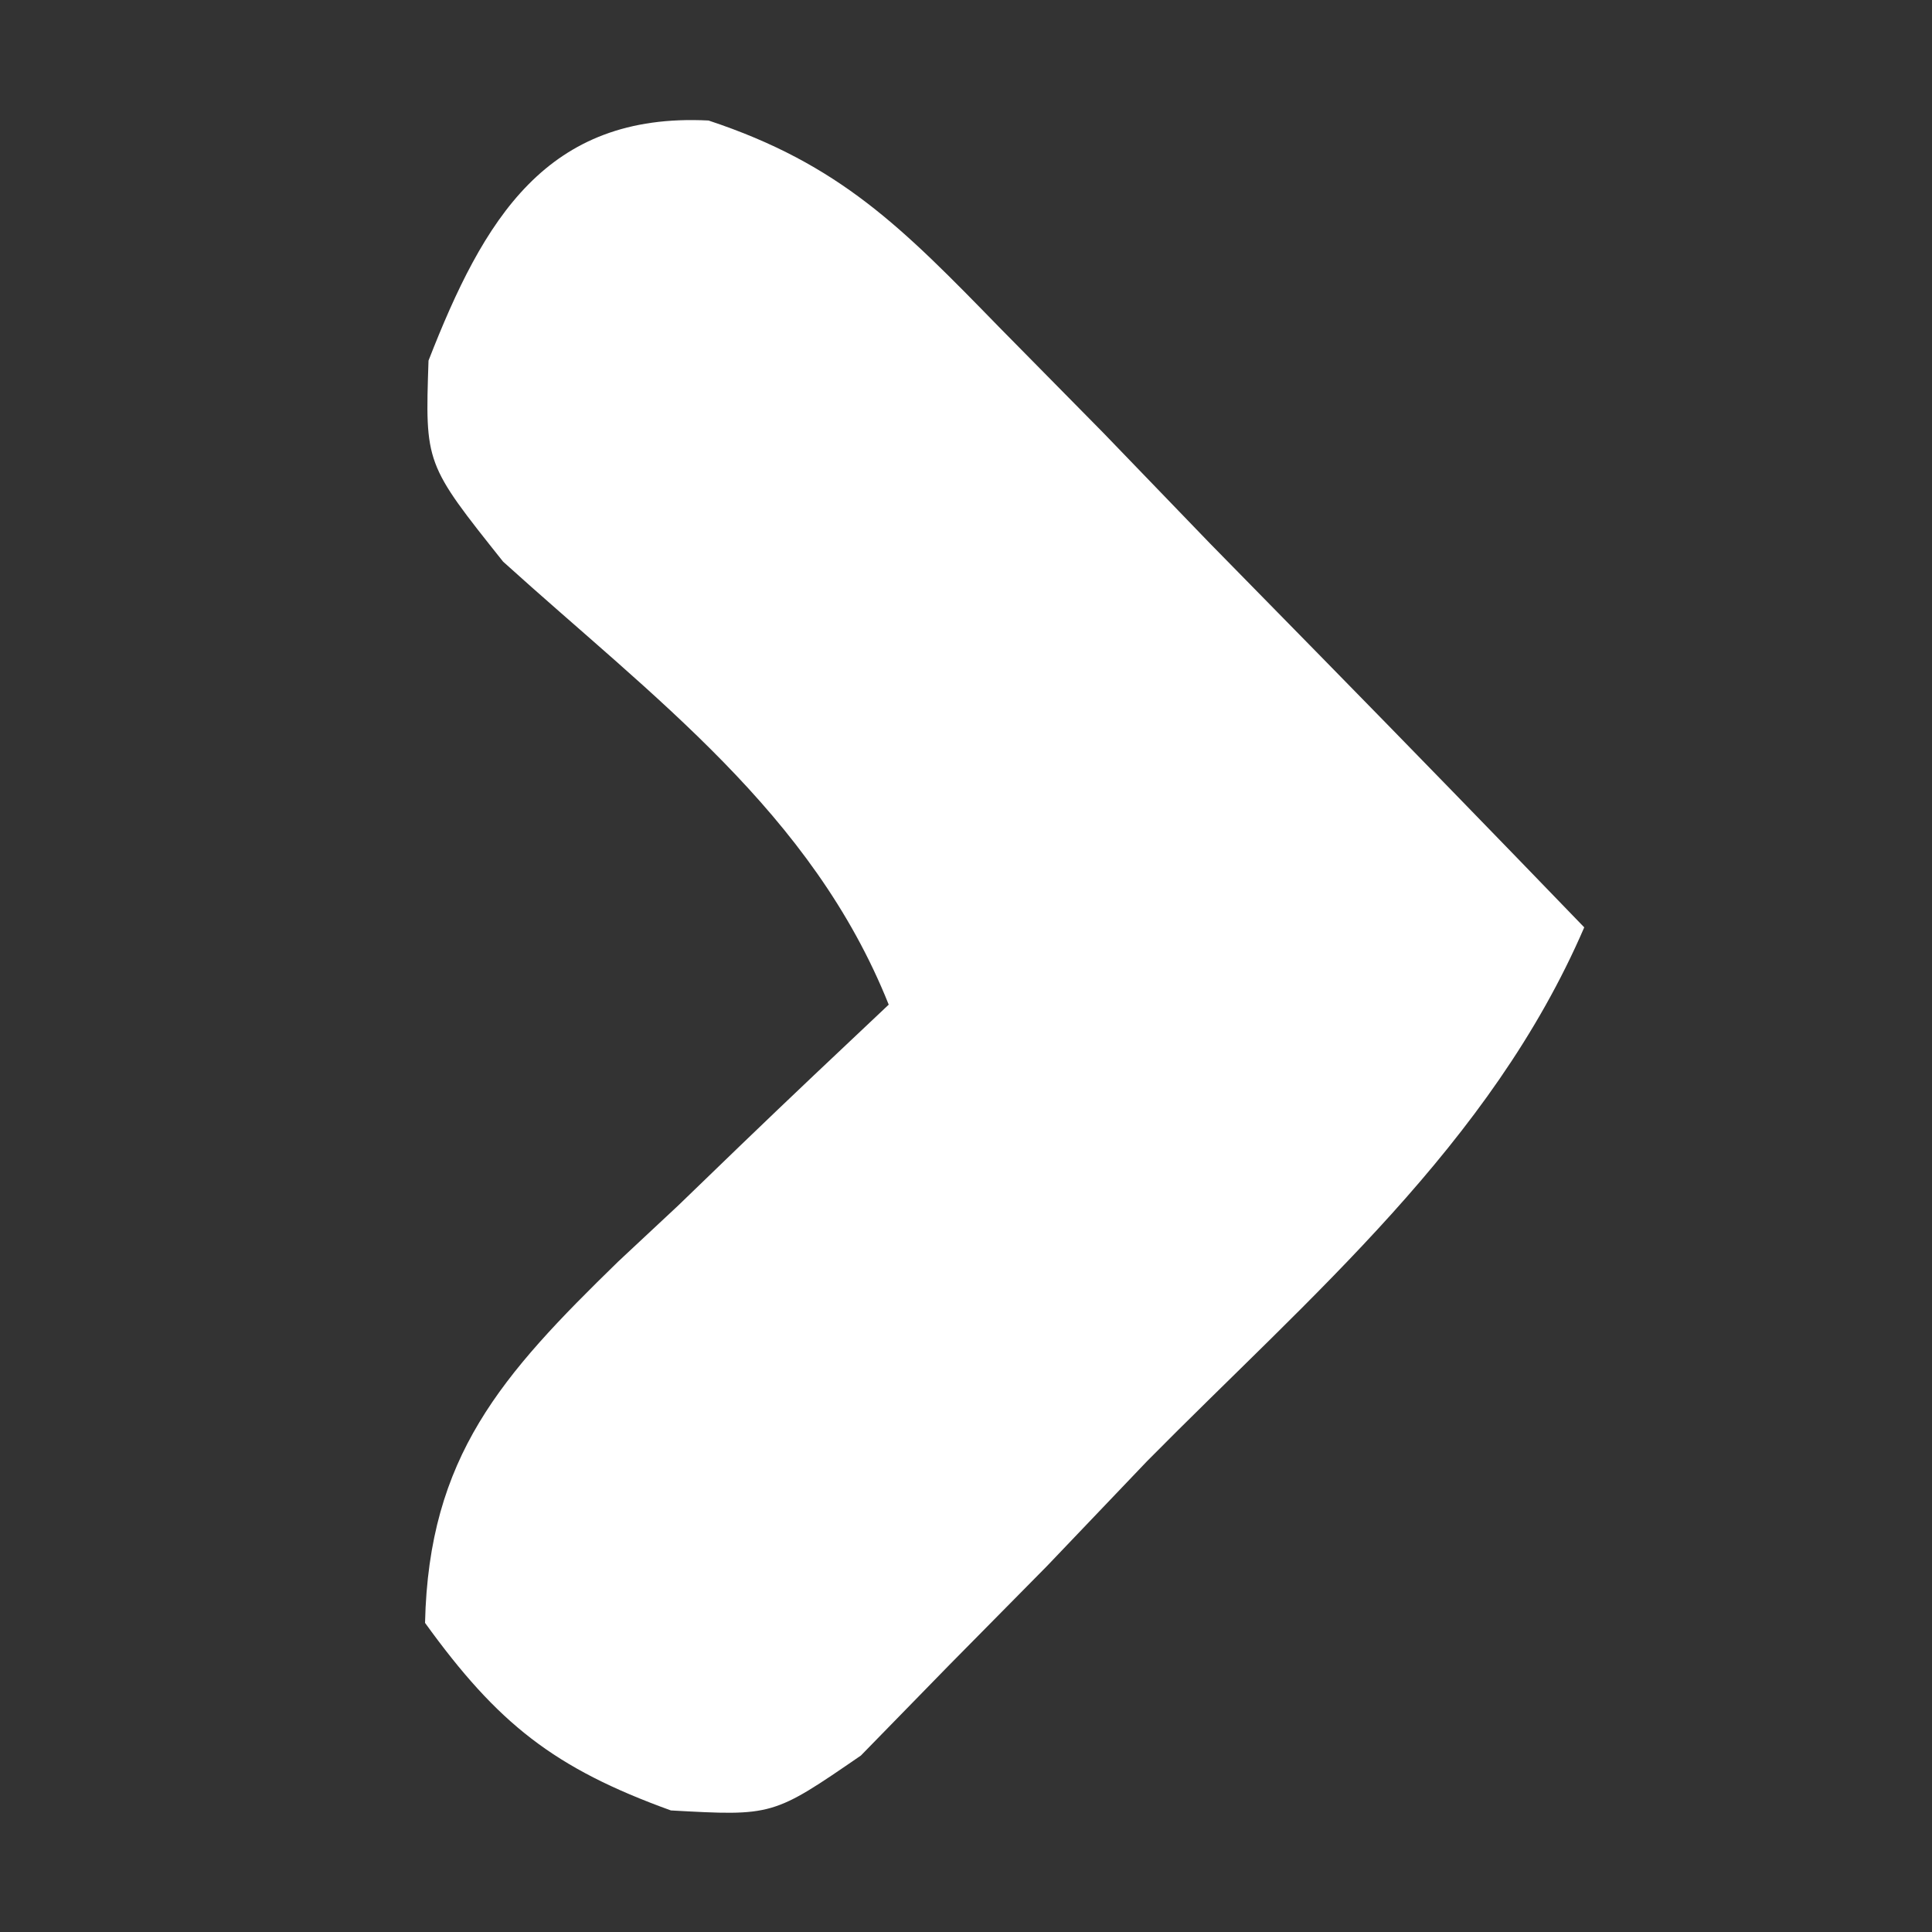 <?xml version="1.0" encoding="UTF-8"?>
<svg version="1.1" xmlns="http://www.w3.org/2000/svg" width="50" height="50">
<rect width="100%" height="100%" fill="#333333" stroke="none"/>
<path d="M0 0 C3.412 1.129 5.023 2.785 7.527 5.354 C8.413 6.253 9.299 7.152 10.212 8.078 C11.124 9.024 12.036 9.969 12.976 10.944 C13.916 11.904 14.856 12.862 15.798 13.821 C18.096 16.165 20.384 18.519 22.663 20.881 C20.239 26.502 15.59 30.404 11.351 34.694 C10.496 35.59 9.64 36.487 8.759 37.41 C7.927 38.253 7.095 39.095 6.238 39.963 C5.48 40.739 4.723 41.515 3.943 42.314 C1.663 43.881 1.663 43.881 -0.974 43.735 C-4 42.641 -5.452 41.491 -7.337 38.881 C-7.241 34.572 -5.356 32.47 -2.339 29.531 C-1.822 29.049 -1.306 28.566 -0.774 28.069 C-0.254 27.567 0.266 27.064 0.802 26.547 C2.08 25.316 3.371 24.097 4.663 22.881 C2.676 17.908 -1.431 14.933 -5.317 11.416 C-7.337 8.881 -7.337 8.881 -7.247 6.213 C-5.823 2.566 -4.204 -0.214 0 0 Z " fill="#FFFFFF" transform="translate(18.337,3.119)"/>
</svg>
